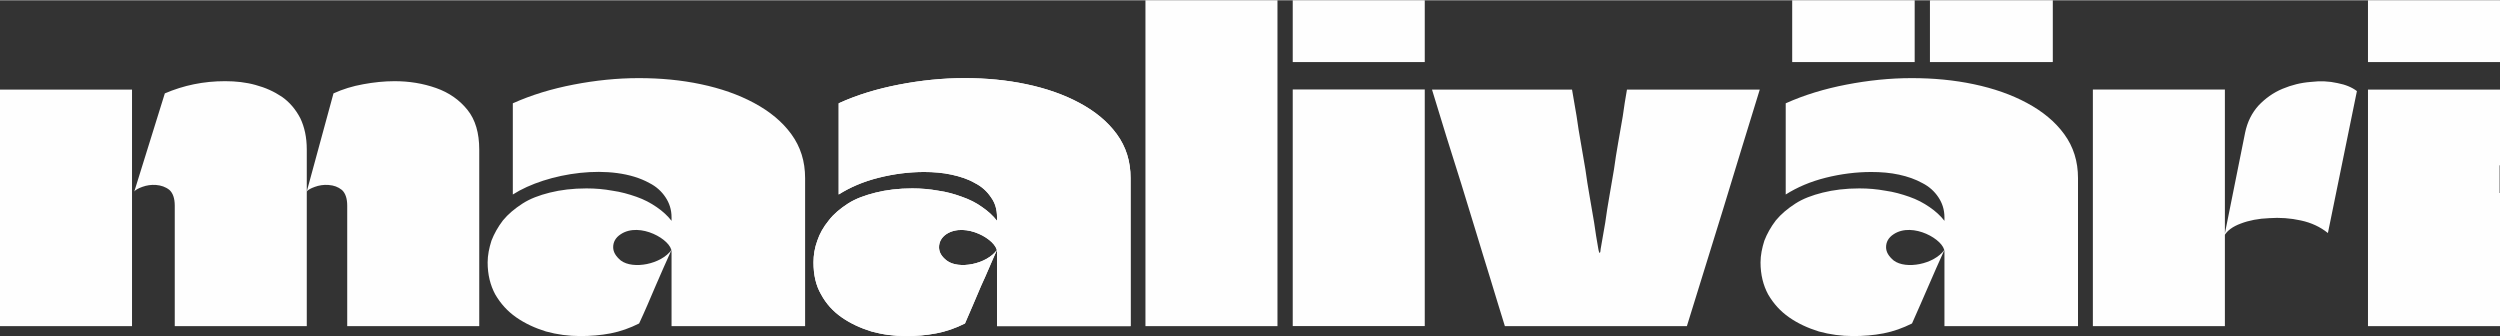 <?xml version="1.0" encoding="UTF-8"?>
<!DOCTYPE svg PUBLIC "-//W3C//DTD SVG 1.1//EN" "http://www.w3.org/Graphics/SVG/1.1/DTD/svg11.dtd">
<!-- Creator: CorelDRAW 2020 (64-Bit) -->
<svg xmlns="http://www.w3.org/2000/svg" xml:space="preserve" width="498px" height="67px" version="1.1" style="shape-rendering:geometricPrecision; text-rendering:geometricPrecision; image-rendering:optimizeQuality; fill-rule:evenodd; clip-rule:evenodd"
viewBox="0 0 655200 88000"
 xmlns:xlink="http://www.w3.org/1999/xlink"
 xmlns:xodm="http://www.corel.com/coreldraw/odm/2003">
 <rect x="0" y="0" width="655200" height="88000" fill="#333333" stroke="none"/>
 <defs>
  <style type="text/css">
   <![CDATA[
    .fil0 {fill:#FEFEFE;fill-rule:nonzero}
   ]]>
  </style>
 </defs>
 <g id="Слой_x0020_1">
  <path class="fil0" d="M0 85400c0,-4700 0,-9400 0,-14200 0,-4700 0,-9500 0,-14200 0,-4800 0,-9600 0,-14300 0,-3300 0,-6500 0,-9700 0,-3200 0,-6400 0,-9600l34600 0c0,4400 0,8800 0,13200 0,4300 0,8700 0,13100 0,5900 0,11900 0,17900 0,5900 0,11900 0,17800l-34600 0zm655100 -42100l0 7200 100 0c0,3900 0,7800 0,11600 0,3900 0,7800 0,11700 0,3900 0,7800 0,11600l-34600 0c0,-3000 0,-6100 0,-9100 0,-3100 0,-6100 0,-9100 0,-3100 0,-6100 0,-9100l0 -200 0 0 0 -100 0 0 0 -100 0 -100 0 0 0 -100 0 0 0 -100 0 -100 0 0 0 -100 0 0 0 -100 0 -100 0 0 0 -100 0 0 0 -100 0 0 0 -100 0 -100 0 0 0 -100 0 0 0 -100 0 -100 0 0 0 -100 0 0 0 -100 0 -100 0 0 0 -100 0 0 0 -100 0 -100 0 0 0 -100 0 0 0 -100 0 -100 0 0 0 -100 0 0 0 -100 0 -100 0 0 0 -100 0 0 0 -100 0 0 0 -100 0 -100 0 0 0 -100 0 0 0 -100 0 -100 0 0 0 -100 0 0 0 -100 0 -100 0 0 0 -100 0 0 0 -100 0 -100 0 0 0 -100 0 0 0 -100 0 -100 0 0 0 -100 0 0 0 -100 0 -100 0 0 0 -100 0 0 0 -100 0 -100 0 0 0 -100 0 0 0 -100 0 0 0 -100 0 -100 0 0 0 -100 0 0 0 -100 0 -100 0 0 0 -100 0 0 0 -100 0 -100 0 0 0 -100 0 0 0 -100 0 -100 0 0 0 -100 0 0 0 -100 0 -100 0 0 0 -100 0 0 0 -100 0 -100 0 0 0 -100 0 0 0 -100 0 0 0 -100 0 -100 0 0 0 -100 0 -200 0 -200 0 -200 0 -200 0 -200 0 -300 0 -200 0 -200 0 -200 0 -200 0 -200 0 -200 0 -200 0 -300 0 -200 0 -200 0 -200 0 -200 0 -200 0 -200 0 -200 0 -300 0 -200 0 -200 0 -200 0 -200 0 -200 0 -200 0 -200 0 -300 0 -200 0 -200 0 -200 0 -200 0 -200 0 -200 0 -300 0 -200 0 -200 0 -200 0 -200 0 -200 0 -200 0 -200 0 -300 0 -200 0 -200 0 -200 0 -200 0 -200 0 -200 0 -200 0 -300 0 -200 0 -200 0 -200 0 -200 0 -200 0 -200 0 -200 0 -300 0 -200 0 -200 0 -200 0 -200 0 -200 0 -200 0 -200 0 -300 0 -200 0 -200 0 -200 0 -200 0 -200 0 -200 0 -200 0 -200 0 -300 0 -200 0 -200 0 -200 0 -200 0 -200 0 -200 0 -200 0 -100 0 -9000 34600 0c0,2200 0,4400 0,6600 0,2200 0,4400 0,6600 0,2200 0,4400 0,6600 0,0 0,0 -100,100 0,0 0,0 0,0zm-281700 -100l0 7300 0 200 0 200 0 200 0 100 0 200 0 200 0 200 0 200 0 100 0 200 0 200 0 200 0 200 0 200 0 100 0 200 0 200 0 200 0 200 0 100 0 200 0 200 0 200 0 200 0 100 0 200 0 200 0 200 0 200 0 200 0 100 0 200 0 200 0 200 0 200 0 100 0 200 0 200 0 200 0 200 0 100 0 200 0 200 0 200 0 200 0 200 0 100 0 200 0 200 0 200 0 200 0 100 0 200 0 200 0 200 0 200 0 100 0 200 0 200 0 200 0 200 0 200 0 100 0 200 0 200 0 200 0 200 0 100 0 200 0 200 0 200 0 200 0 200 0 100 0 200 0 200 0 0 0 9500c0,3900 0,7800 0,11600l-34600 0c0,-3000 0,-6100 0,-9100 0,-3100 0,-6100 0,-9100l0 -2900 0 0 0 -100 0 -200 0 -100 0 -100 0 -200 0 -100 0 -200 0 -100 0 -100 0 -200 0 -100 0 -200 0 -100 0 -200 0 -100 0 -100 0 -200 0 -100 0 -200 0 -100 0 -100 0 -200 0 -100 0 -200 0 -100 0 -100 0 -200 0 -100 0 -200 0 -100 0 -200 0 -100 0 -100 0 -200 0 -100 0 -200 0 -100 0 -100 0 -200 0 -100 0 -200 0 -100 0 -100 0 -200 0 0 0 -100 0 -100 0 0 0 -100 0 0 0 -100 0 -100 0 0 0 -100 0 0 0 -100 0 -100 0 0 0 -100 0 0 0 -100 0 -100 0 0 0 -100 0 0 0 -100 0 0 0 -100 0 -100 0 0 0 -100 0 0 0 -100 0 -100 0 0 0 -100 0 0 0 -100 0 -100 0 0 0 -100 0 0 0 -100 0 -100 0 0 0 -100 0 0 0 -100 0 -100 0 0 0 -100 0 0 0 -100 0 -100 0 0 0 -100 0 0 0 -100 0 0 0 -100 0 -100 0 0 0 -100 0 0 0 -100 0 -100 0 0 0 -100 0 0 0 -100 0 -100 0 0 0 -100 0 0 0 -100 0 -100 0 0 0 -100 0 0 0 -100 0 -100 0 0 0 -100 0 0 0 -100 0 -100 0 0 0 -100 0 0 0 -100 0 -100 0 0 0 -100 0 0 0 -100 0 0 0 -100 0 -100 0 0 0 -100 0 0 0 -100 0 -100 0 0 0 -100 0 0 0 -100 0 -100 0 0 0 -100 0 0 0 -100 0 -100 0 0 0 -100 0 0 0 -100 0 -100 0 0 0 -100 0 0 0 -100 0 -100 0 0 0 -100 0 0 0 -100 0 0 0 -100 0 -100 0 0 0 -100 0 -200 0 -200 0 -200 0 -200 0 -200 0 -300 0 -200 0 -200 0 -200 0 -200 0 -200 0 -200 0 -200 0 -300 0 -200 0 -200 0 -200 0 -200 0 -200 0 -200 0 -200 0 -300 0 -200 0 -200 0 -200 0 -200 0 -200 0 -200 0 -200 0 -300 0 -200 0 -200 0 -200 0 -200 0 -200 0 -200 0 -300 0 -200 0 -200 0 -200 0 -200 0 -200 0 -200 0 -200 0 -300 0 -200 0 -200 0 -200 0 -200 0 -200 0 -200 0 -200 0 -300 0 -200 0 0 0 -2100c0,-4500 0,-9000 0,-13500l34600 0c0,2200 0,4400 0,6600 0,2200 0,4400 0,6600l0 2400 0 0 0 100 0 100 0 100 0 100 0 100 0 100 0 100 0 100 0 100 0 100 0 100 0 100 0 100 0 100 0 100 0 100 0 100 0 100 0 100 0 100 0 100 0 200 0 100 0 100 0 100 0 100 0 100 0 100 0 100 0 100 0 100 0 100 0 100 0 100 0 100 0 100 0 100 0 100 0 100 0 100 0 100zm-327600 42200c0,-5200 0,-10400 0,-15800 0,-5300 0,-10600 0,-15800 0,-1900 -500,-3300 -1400,-4100 -1000,-800 -2200,-1200 -3500,-1300 -1300,-100 -2500,100 -3600,500 -1100,400 -1800,800 -2100,1200l8000 -25700c4900,-2100 10100,-3200 15800,-3200 2800,0 5500,300 8000,1000 2600,700 4800,1700 6900,3100 2000,1400 3600,3300 4800,5600 1100,2300 1700,5000 1700,8200 0,1900 0,3900 0,5900 0,2000 0,4000 0,5900 0,900 0,1900 0,2900 0,900 0,1900 0,2800 0,900 0,1900 0,2900 0,4300 0,8600 0,12900 0,4400 0,8700 0,13000l-34600 0zm45200 0c0,-5200 0,-10400 0,-15800 0,-5300 0,-10600 0,-15800 0,-1900 -500,-3300 -1400,-4100 -1000,-800 -2100,-1200 -3500,-1300 -1300,-100 -2500,100 -3600,500 -1100,400 -1800,800 -2100,1200l7000 -25700c2400,-1100 5000,-1900 7800,-2400 2700,-500 5500,-800 8200,-800 3900,0 7500,600 10900,1800 3400,1200 6100,3100 8200,5700 2100,2600 3100,6100 3100,10400l0 46300 -34600 0zm370200 -62000c-1600,5200 -3200,10400 -4800,15600 -1600,5100 -3100,10300 -4700,15400 -1600,5200 -3200,10300 -4800,15500 -1600,5100 -3200,10300 -4800,15500l-47700 0c-1300,-4100 -2500,-8200 -3800,-12400 -1300,-4100 -2500,-8200 -3800,-12400 -1300,-4100 -2500,-8300 -3800,-12400 -1300,-4100 -2600,-8300 -3900,-12400 -1300,-4100 -2500,-8300 -3800,-12400l36700 0c400,2300 800,4700 1200,7000 300,2300 700,4600 1100,6900 400,2300 800,4700 1200,7000 300,2300 700,4700 1100,7000 400,2300 800,4700 1200,7000 300,2300 700,4600 1100,6900 100,400 100,600 200,800 0,100 100,200 100,200 100,0 100,-100 200,-200 0,-200 100,-400 100,-800 400,-2300 800,-4600 1200,-6900 300,-2300 700,-4700 1100,-7000 400,-2300 800,-4700 1200,-7000 300,-2300 700,-4700 1100,-7000 400,-2300 800,-4600 1200,-6900 300,-2300 700,-4700 1100,-7000l34800 0zm-241400 3600l0 23900c3000,-1900 6500,-3400 10500,-4400 4000,-1000 7900,-1500 11900,-1500 2500,0 4900,200 7200,700 2300,500 4400,1200 6100,2200 1800,900 3200,2200 4200,3700 1100,1500 1600,3200 1600,5300 0,100 0,200 0,300 0,100 0,200 0,300 0,100 0,200 0,300 -1000,-1300 -2300,-2500 -3900,-3600 -1500,-1100 -3300,-2000 -5300,-2700 -1900,-700 -4000,-1300 -6200,-1600 -2200,-400 -4500,-600 -6800,-600 -3600,0 -6800,400 -9600,1100 -2800,700 -5300,1600 -7300,2900 -2000,1300 -3700,2700 -5000,4400 -1400,1700 -2400,3500 -3000,5300 -700,1900 -1000,3800 -1000,5700 0,3200 600,6000 2000,8400 1300,2400 3100,4400 5400,6000 2300,1600 4900,2800 7800,3700 2900,800 5900,1200 9100,1200 2600,0 5200,-200 7800,-700 2700,-500 5200,-1400 7600,-2600 1400,-3200 2800,-6500 4200,-9800 1500,-3200 2600,-6000 4200,-9500 -2700,3800 -10100,5200 -13200,2800 -1400,-1100 -2000,-2200 -2000,-3500 0,-1300 600,-2500 1900,-3400 5000,-3300 13300,1500 13300,4600 0,3500 0,5500 0,9000 0,3500 0,7000 0,10500 2300,0 4600,0 7000,0 2300,0 4600,0 7000,0 2300,0 4600,0 7000,0 2300,0 4700,0 7000,0 2300,0 4700,0 7000,0 0,-6400 0,-12900 0,-19400 0,-6400 0,-12900 0,-19400 0,-4400 -1200,-8200 -3600,-11500 -2400,-3300 -5700,-6000 -9800,-8200 -4100,-2200 -8700,-3800 -13900,-4900 -5200,-1100 -10600,-1600 -16200,-1600 -5800,0 -11500,600 -17200,1700 -5700,1100 -11000,2700 -15800,4900zm80400 58400c0,-5300 0,-10600 0,-15900 0,-5300 0,-10600 0,-15900 0,-5300 0,-10600 0,-15900 0,-12600 0,-25100 0,-37700l34600 0c0,18700 0,37500 0,56200 0,9800 0,19500 0,29200l-34600 0zm169600 -69200c0,0 -100,0 -100,0 0,0 0,0 0,-100l0 -16000c0,-100 0,-100 0,-100 0,0 100,0 100,0l31900 0c100,0 100,0 100,100l0 16000c0,100 0,100 0,100 0,0 0,0 -100,0l-31900 0zm36200 0c-100,0 -200,0 -200,0 0,0 0,0 0,-100l0 -16000c0,-100 100,-100 200,-100l31900 0c0,0 100,0 100,0 0,0 0,0 0,100l0 16000c0,100 -100,100 -100,100l-31900 0zm77100 7200c0,4000 0,8000 0,12100 0,4000 0,8000 0,12100 0,4000 0,8000 0,12100 0,4300 0,8600 0,12800 0,4300 0,8600 0,12900l-34600 0c0,-6600 0,-13200 0,-19800 0,-6600 0,-13200 0,-19800 0,-3700 0,-7500 0,-11200 0,-3700 0,-7500 0,-11200l34600 0zm-100 38200l5400 -26900c600,-2900 1800,-5200 3500,-7100 1800,-1900 3900,-3400 6300,-4400 2400,-1000 4800,-1600 7400,-1800 2500,-300 4800,-200 7000,300 2100,400 3800,1100 5100,2100l-7600 37200c-2000,-1600 -4300,-2700 -7100,-3300 -2700,-600 -5500,-800 -8300,-600 -2800,100 -5300,600 -7400,1400 -2200,800 -3600,1900 -4300,3100z"/>
  <path class="fil0" d="M219800 27000l0 23900c3000,-1900 6500,-3400 10500,-4400 4000,-1000 7900,-1500 11900,-1500 2500,0 4900,200 7200,700 2300,500 4400,1200 6100,2200 1800,900 3200,2200 4200,3700 1100,1500 1600,3200 1600,5300 0,100 0,200 0,300 0,100 0,200 0,300 0,100 0,200 0,300 -1000,-1300 -2300,-2500 -3900,-3600 -1500,-1100 -3300,-2000 -5300,-2700 -1900,-700 -4000,-1300 -6200,-1600 -2200,-400 -4500,-600 -6800,-600 -3600,0 -6800,400 -9600,1100 -2800,700 -5300,1600 -7300,2900 -2000,1300 -3700,2700 -5000,4400 -1400,1700 -2400,3500 -3000,5300 -700,1900 -1000,3800 -1000,5700 0,3200 600,6000 2000,8400 1300,2400 3100,4400 5400,6000 2300,1600 4900,2800 7800,3700 2900,800 5900,1200 9100,1200 2600,0 5200,-200 7800,-700 2700,-500 5200,-1400 7600,-2600 1400,-3200 2800,-6500 4200,-9800 1500,-3200 2600,-6000 4200,-9500 -2700,3800 -10100,5200 -13200,2800 -1400,-1100 -2000,-2200 -2000,-3500 0,-1300 600,-2500 1900,-3400 5000,-3300 13300,1500 13300,4600 0,3500 0,5500 0,9000 0,3500 0,7000 0,10500 2300,0 4600,0 7000,0 2300,0 4600,0 7000,0 2300,0 4600,0 7000,0 2300,0 4700,0 7000,0 2300,0 4700,0 7000,0 0,-6400 0,-12900 0,-19400 0,-6400 0,-12900 0,-19400 0,-4400 -1200,-8200 -3600,-11500 -2400,-3300 -5700,-6000 -9800,-8200 -4100,-2200 -8700,-3800 -13900,-4900 -5200,-1100 -10600,-1600 -16200,-1600 -5800,0 -11500,600 -17200,1700 -5700,1100 -11000,2700 -15800,4900z"/>
  <path class="fil0" d="M338900 16200c-100,0 -100,0 -100,0 0,0 0,0 0,-100l0 -16000c0,-100 0,-100 0,-100 0,0 0,0 100,0l34400 0c100,0 100,0 100,100l0 16000c0,100 0,100 0,100 0,0 0,0 -100,0l-34400 0z"/>
  <path class="fil0" d="M620700 16200c-100,0 -100,0 -100,0 0,0 0,0 0,-100l0 -16000c0,-100 0,-100 0,-100 0,0 0,0 100,0l34400 0c100,0 100,0 100,100l0 16000c0,100 0,100 0,100 0,0 0,0 -100,0l-34400 0z"/>
  <path class="fil0" d="M134400 27000l0 23900c8900,-5700 26100,-8400 35800,-3000 1800,900 3200,2200 4200,3700 1000,1500 1600,3200 1600,5300 0,100 0,200 0,300 0,100 0,200 0,300 0,100 0,200 0,300 -1000,-1300 -2300,-2500 -3900,-3600 -1600,-1100 -3300,-2000 -5300,-2700 -2000,-700 -4100,-1300 -6300,-1600 -2200,-400 -4400,-600 -6800,-600 -3600,0 -6800,400 -9600,1100 -2800,700 -5200,1600 -7200,2900 -2000,1300 -3700,2700 -5100,4400 -1300,1700 -2300,3500 -3000,5300 -600,1900 -1000,3800 -1000,5700 0,3200 700,6000 2000,8400 1400,2400 3200,4400 5500,6000 2300,1600 4900,2800 7800,3700 2900,800 5900,1200 9000,1200 2600,0 5300,-200 7900,-700 2600,-500 5100,-1400 7500,-2600 1500,-3200 2900,-6500 4300,-9800 1400,-3200 2600,-6000 4200,-9500 -2700,3800 -10100,5200 -13300,2800 -1300,-1100 -2000,-2200 -2000,-3500 0,-1300 600,-2500 2000,-3400 5000,-3300 13300,1500 13300,4600 0,3500 0,5500 0,9000 0,3500 0,7000 0,10500 2300,0 4600,0 7000,0 2300,0 4600,0 7000,0 2300,0 4600,0 7000,0 2300,0 4600,0 7000,0 2300,0 4600,0 7000,0 0,-6400 0,-12900 0,-19400 0,-6400 0,-12900 0,-19400 0,-4400 -1200,-8200 -3600,-11500 -2400,-3300 -5700,-6000 -9800,-8200 -4100,-2200 -8700,-3800 -13900,-4900 -5200,-1100 -10600,-1600 -16300,-1600 -5700,0 -11400,600 -17100,1700 -5700,1100 -11000,2700 -15900,4900z"/>
  <path class="fil0" d="M468000 27000l0 23900c3000,-1900 6500,-3400 10500,-4400 4000,-1000 8000,-1500 11900,-1500 2600,0 5000,200 7300,700 2300,500 4300,1200 6100,2200 1800,900 3200,2200 4200,3700 1000,1500 1600,3200 1600,5300 0,100 0,200 0,300 0,100 0,200 0,300 0,100 0,200 0,300 -1000,-1300 -2300,-2500 -3900,-3600 -1600,-1100 -3300,-2000 -5300,-2700 -2000,-700 -4100,-1300 -6300,-1600 -2200,-400 -4400,-600 -6800,-600 -3600,0 -6800,400 -9600,1100 -2800,700 -5200,1600 -7200,2900 -2000,1300 -3700,2700 -5100,4400 -1300,1700 -2300,3500 -3000,5300 -600,1900 -1000,3800 -1000,5700 0,3200 700,6000 2000,8400 1400,2400 3200,4400 5500,6000 2300,1600 4900,2800 7800,3700 2900,800 5900,1200 9000,1200 2600,0 5300,-200 7900,-700 2600,-500 5100,-1400 7500,-2600 1400,-3200 2900,-6500 4300,-9800 1400,-3200 2600,-6000 4200,-9500 -2700,3800 -10100,5200 -13300,2800 -1300,-1100 -2000,-2200 -2000,-3500 0,-1300 600,-2500 2000,-3400 5000,-3300 13300,1500 13300,4600 0,3500 0,5500 0,9000 0,3500 0,7000 0,10500 2300,0 4600,0 7000,0 2300,0 4600,0 7000,0 2300,0 4600,0 7000,0 2300,0 4600,0 7000,0 2300,0 4600,0 7000,0 0,-6400 0,-12900 0,-19400 0,-6400 0,-12900 0,-19400 0,-4400 -1200,-8200 -3600,-11500 -2400,-3300 -5700,-6000 -9800,-8200 -4100,-2200 -8700,-3800 -13900,-4900 -5200,-1100 -10600,-1600 -16300,-1600 -5700,0 -11400,600 -17100,1700 -5700,1100 -11000,2700 -15900,4900z"/>
 </g>
</svg>

